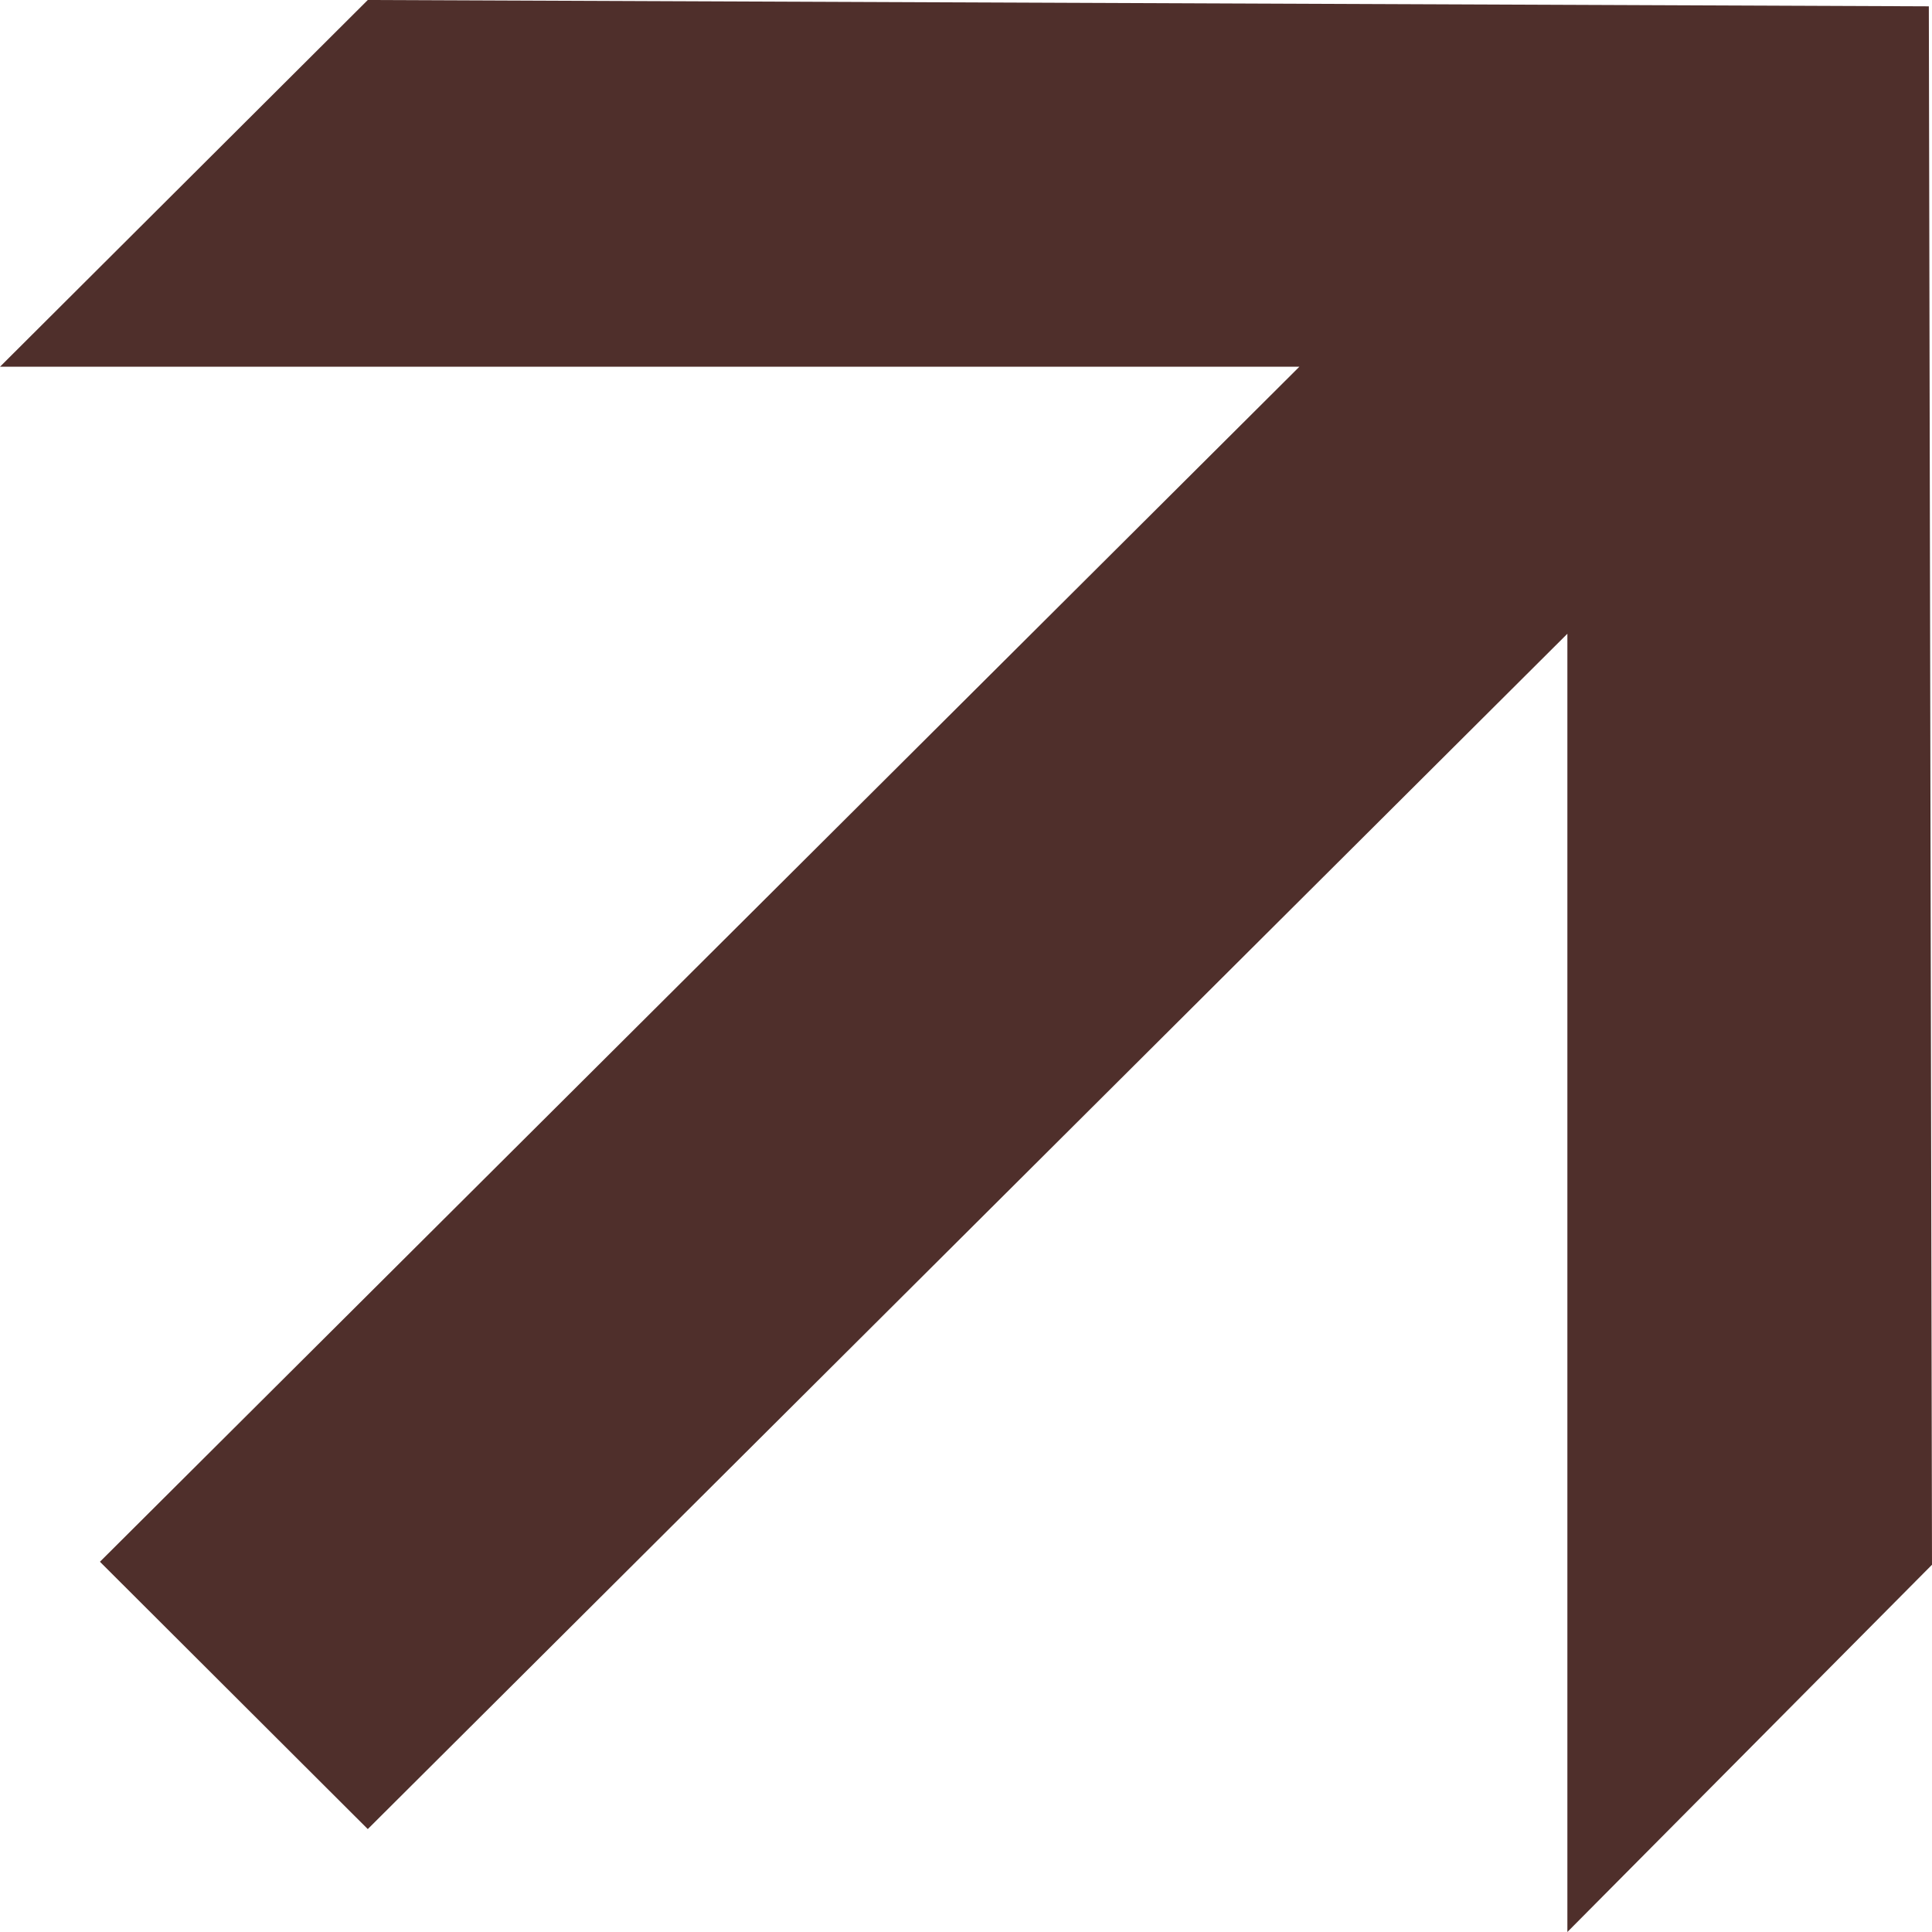 <svg width="11" height="11" viewBox="0 0 11 11" fill="none" xmlns="http://www.w3.org/2000/svg">
<path d="M0.569 8.892L8.998 0.494L8.705 2.088H0L2.094 0L10.982 0.036L11 8.909L8.924 11V2.292L10.521 2.017L2.094 10.414L0.569 8.892Z" fill="#4F2F2B"/>
</svg>
